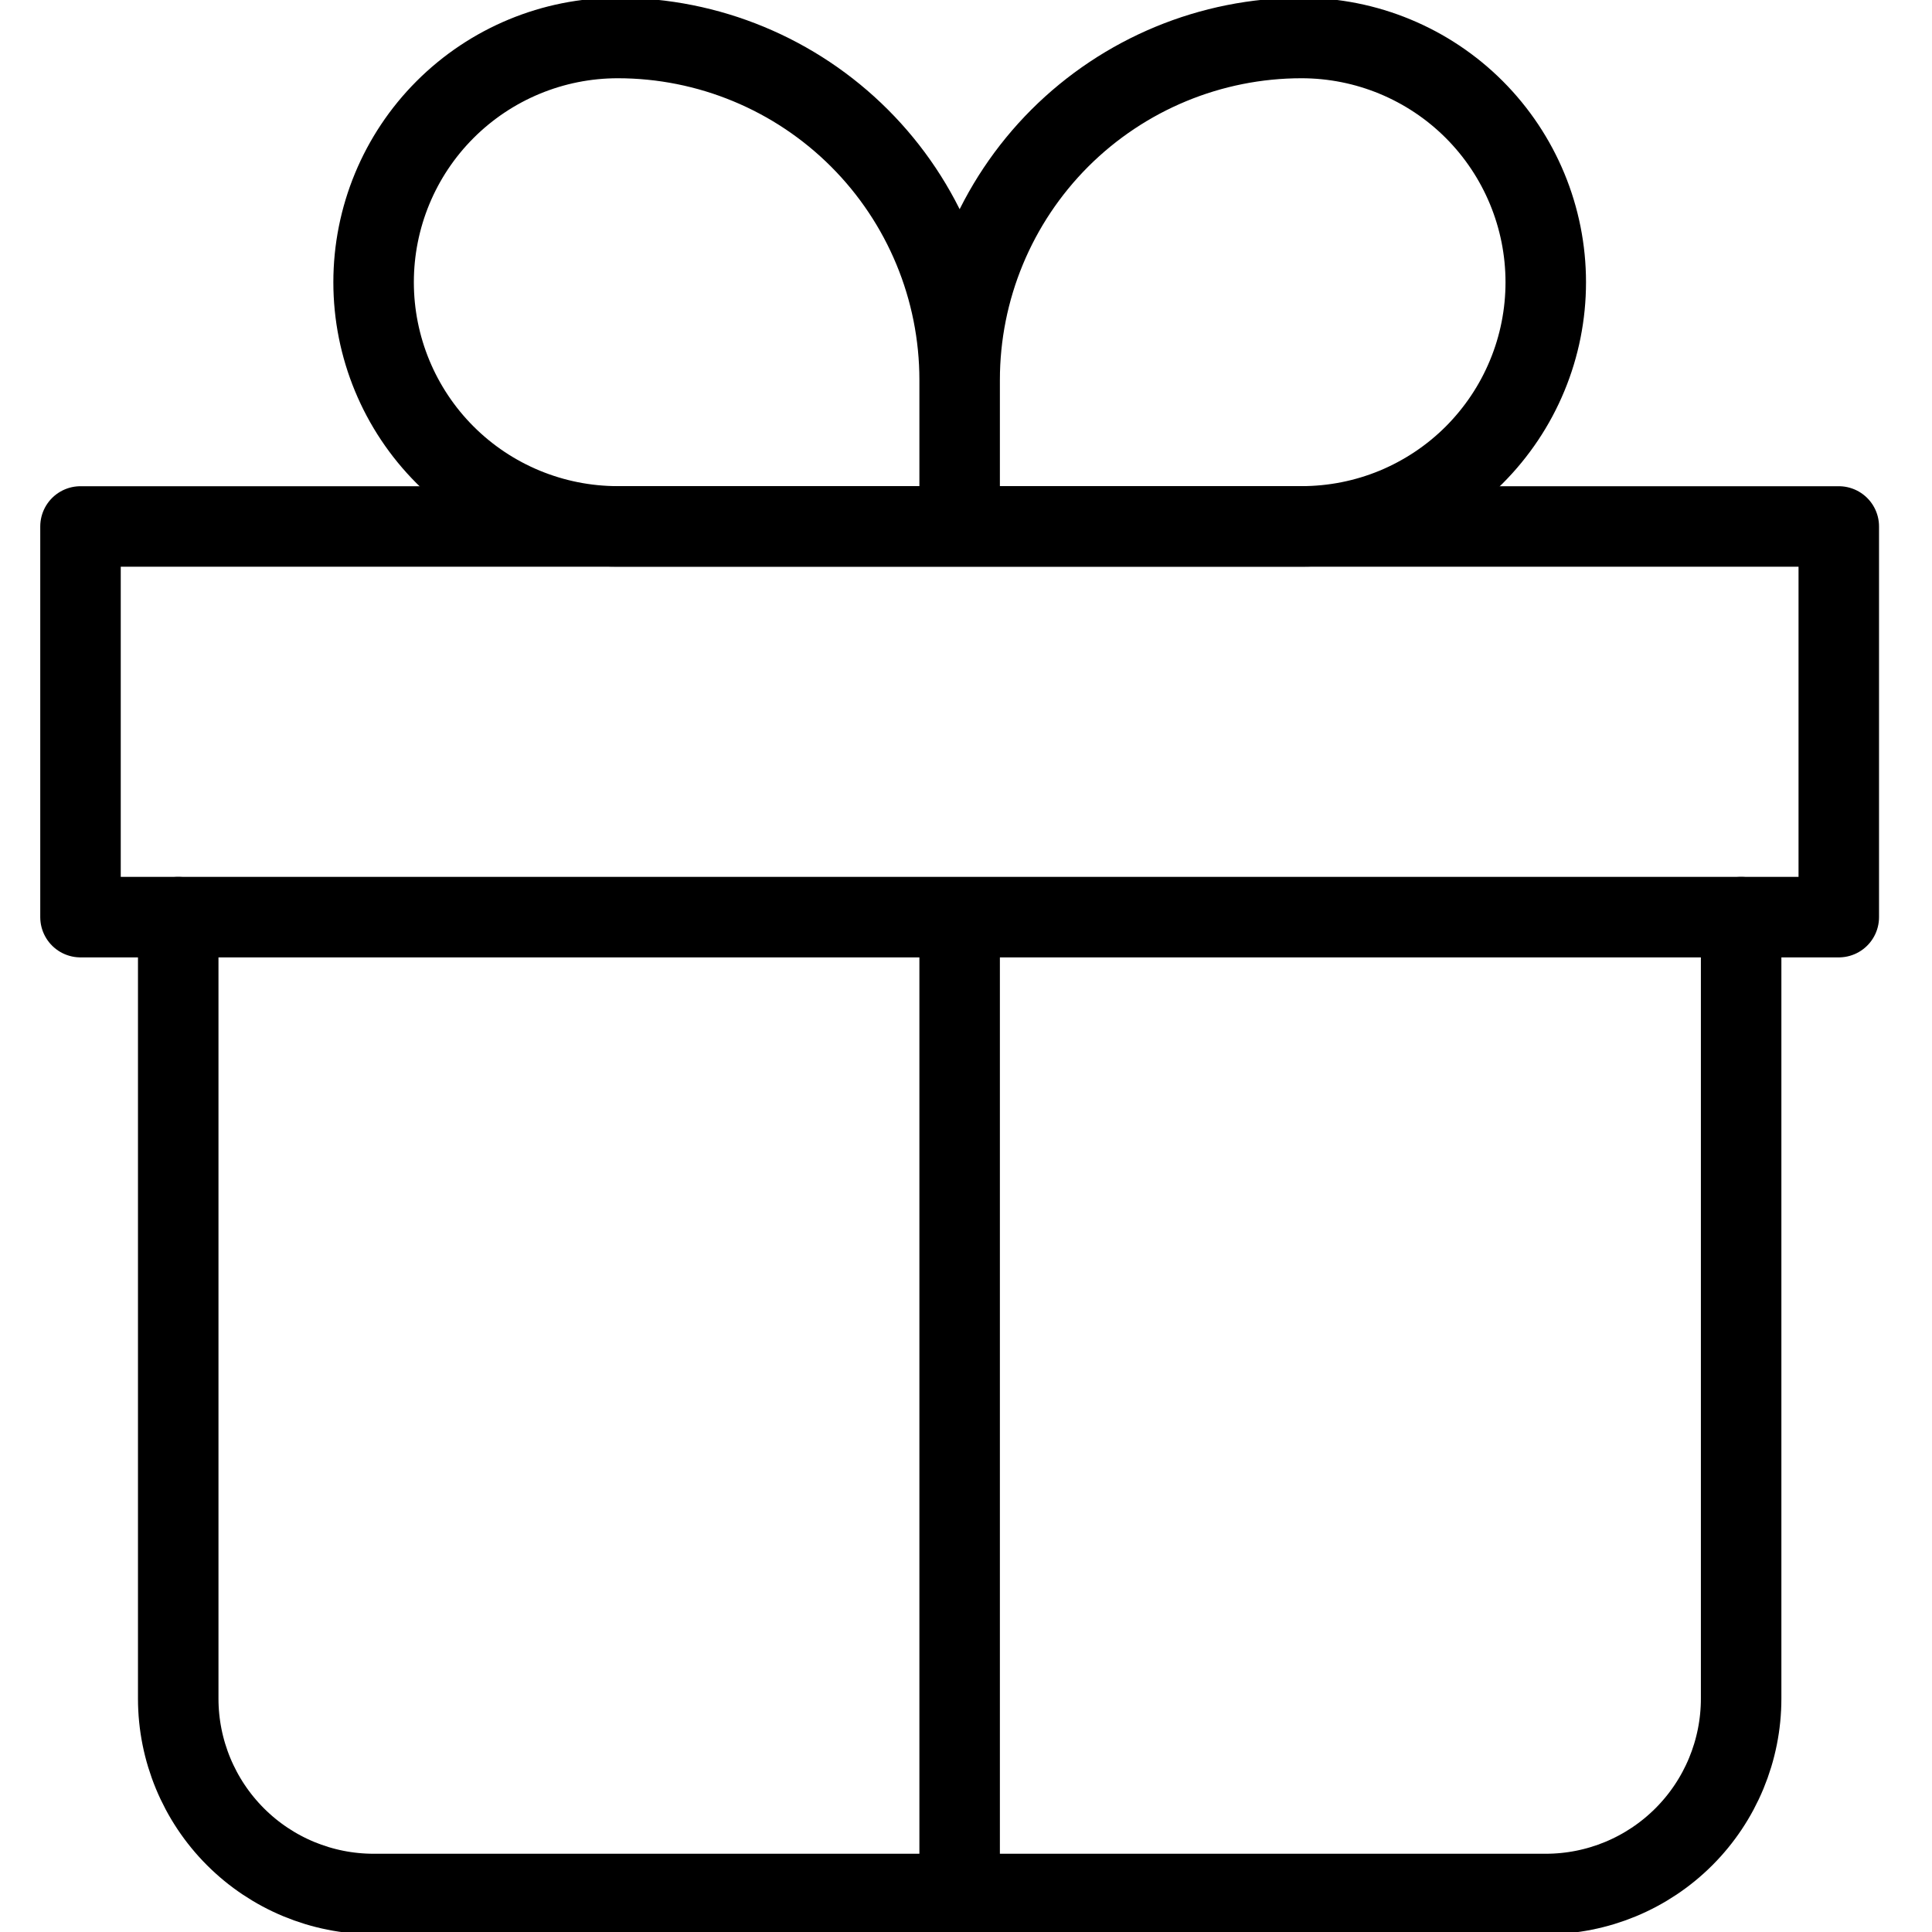 <?xml version="1.0" encoding="UTF-8"?> <svg xmlns="http://www.w3.org/2000/svg" width="24" height="24" viewBox="0 0 24 24" fill="none"> <g clip-path="url(#clip0_771_4)"> <path d="M2.214 11.393V21.101C2.214 21.744 2.47 22.362 2.925 22.817C3.38 23.272 3.997 23.528 4.641 23.528H19.202C19.846 23.528 20.463 23.272 20.918 22.817C21.373 22.362 21.629 21.744 21.629 21.101V11.393" stroke="black" stroke-linecap="round" stroke-linejoin="round"></path> <path d="M11.921 4.719C11.921 3.593 11.474 2.513 10.677 1.716C9.881 0.92 8.801 0.472 7.674 0.472C6.87 0.472 6.098 0.792 5.529 1.361C4.96 1.93 4.641 2.701 4.641 3.506C4.641 4.31 4.96 5.082 5.529 5.651C6.098 6.22 6.87 6.539 7.674 6.539H11.921M11.921 4.719V6.539M11.921 4.719C11.921 3.593 12.369 2.513 13.165 1.716C13.962 0.92 15.042 0.472 16.168 0.472C16.973 0.472 17.745 0.792 18.314 1.361C18.882 1.93 19.202 2.701 19.202 3.506C19.202 3.904 19.124 4.299 18.971 4.667C18.819 5.035 18.595 5.369 18.314 5.651C18.032 5.933 17.697 6.156 17.329 6.309C16.961 6.461 16.567 6.539 16.168 6.539H11.921" stroke="black" stroke-linejoin="round"></path> <path d="M11.921 11.393V23.528M1 6.54H22.842V11.393H1V6.54Z" stroke="black" stroke-linecap="round" stroke-linejoin="round"></path> </g> <defs> <clipPath id="clip0_771_4"> <rect width="24" height="24" fill="white"></rect> </clipPath> </defs> </svg> 